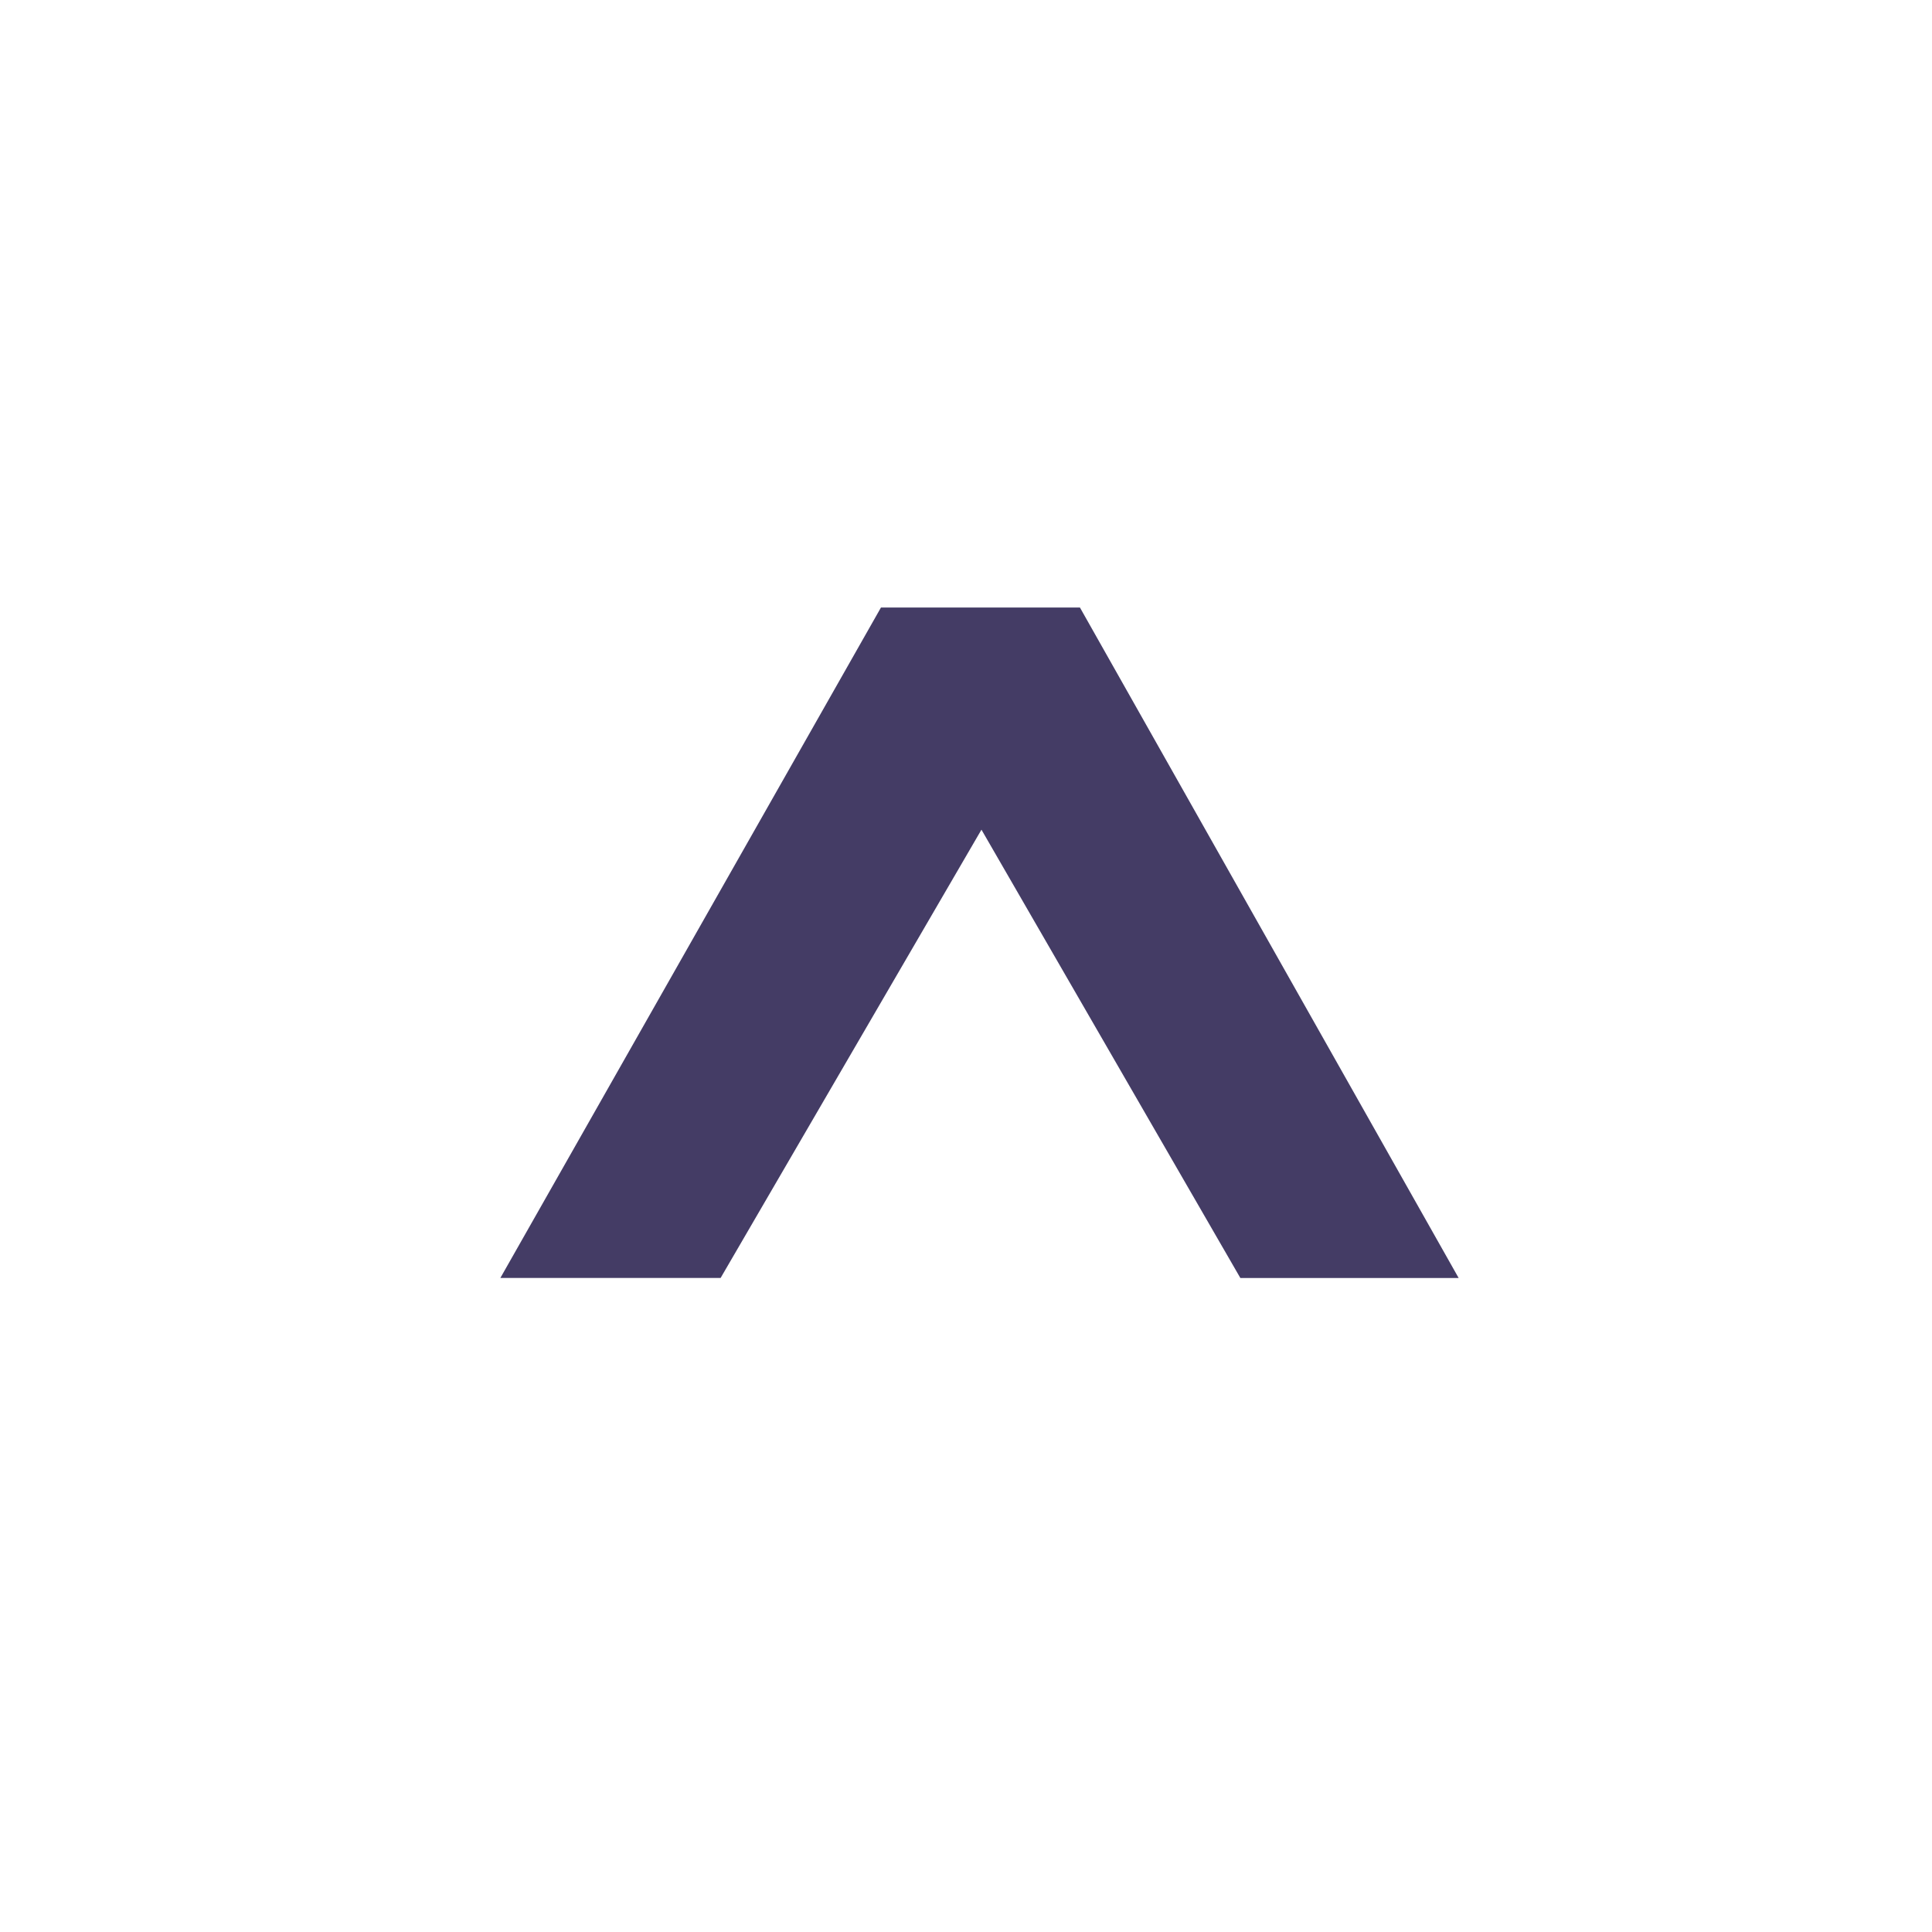 <?xml version="1.0" encoding="UTF-8"?><svg id="Layer_1" xmlns="http://www.w3.org/2000/svg" viewBox="0 0 50 50"><rect x="0" y="0" width="50" height="50" fill="#808080" stroke="none"/><defs><style>.cls-1{fill:#fff;}.cls-2{fill:#443c65;}</style></defs><rect class="cls-2" x="6.967" y="6.967" width="36.065" height="36.065"/><path class="cls-1" d="M0,0V50H50V0H0ZM32.1,33.074l-6.7-11.602-6.751,11.602h-5.7L22.799,15.723h5.15l9.801,17.352h-5.65Z"/></svg>